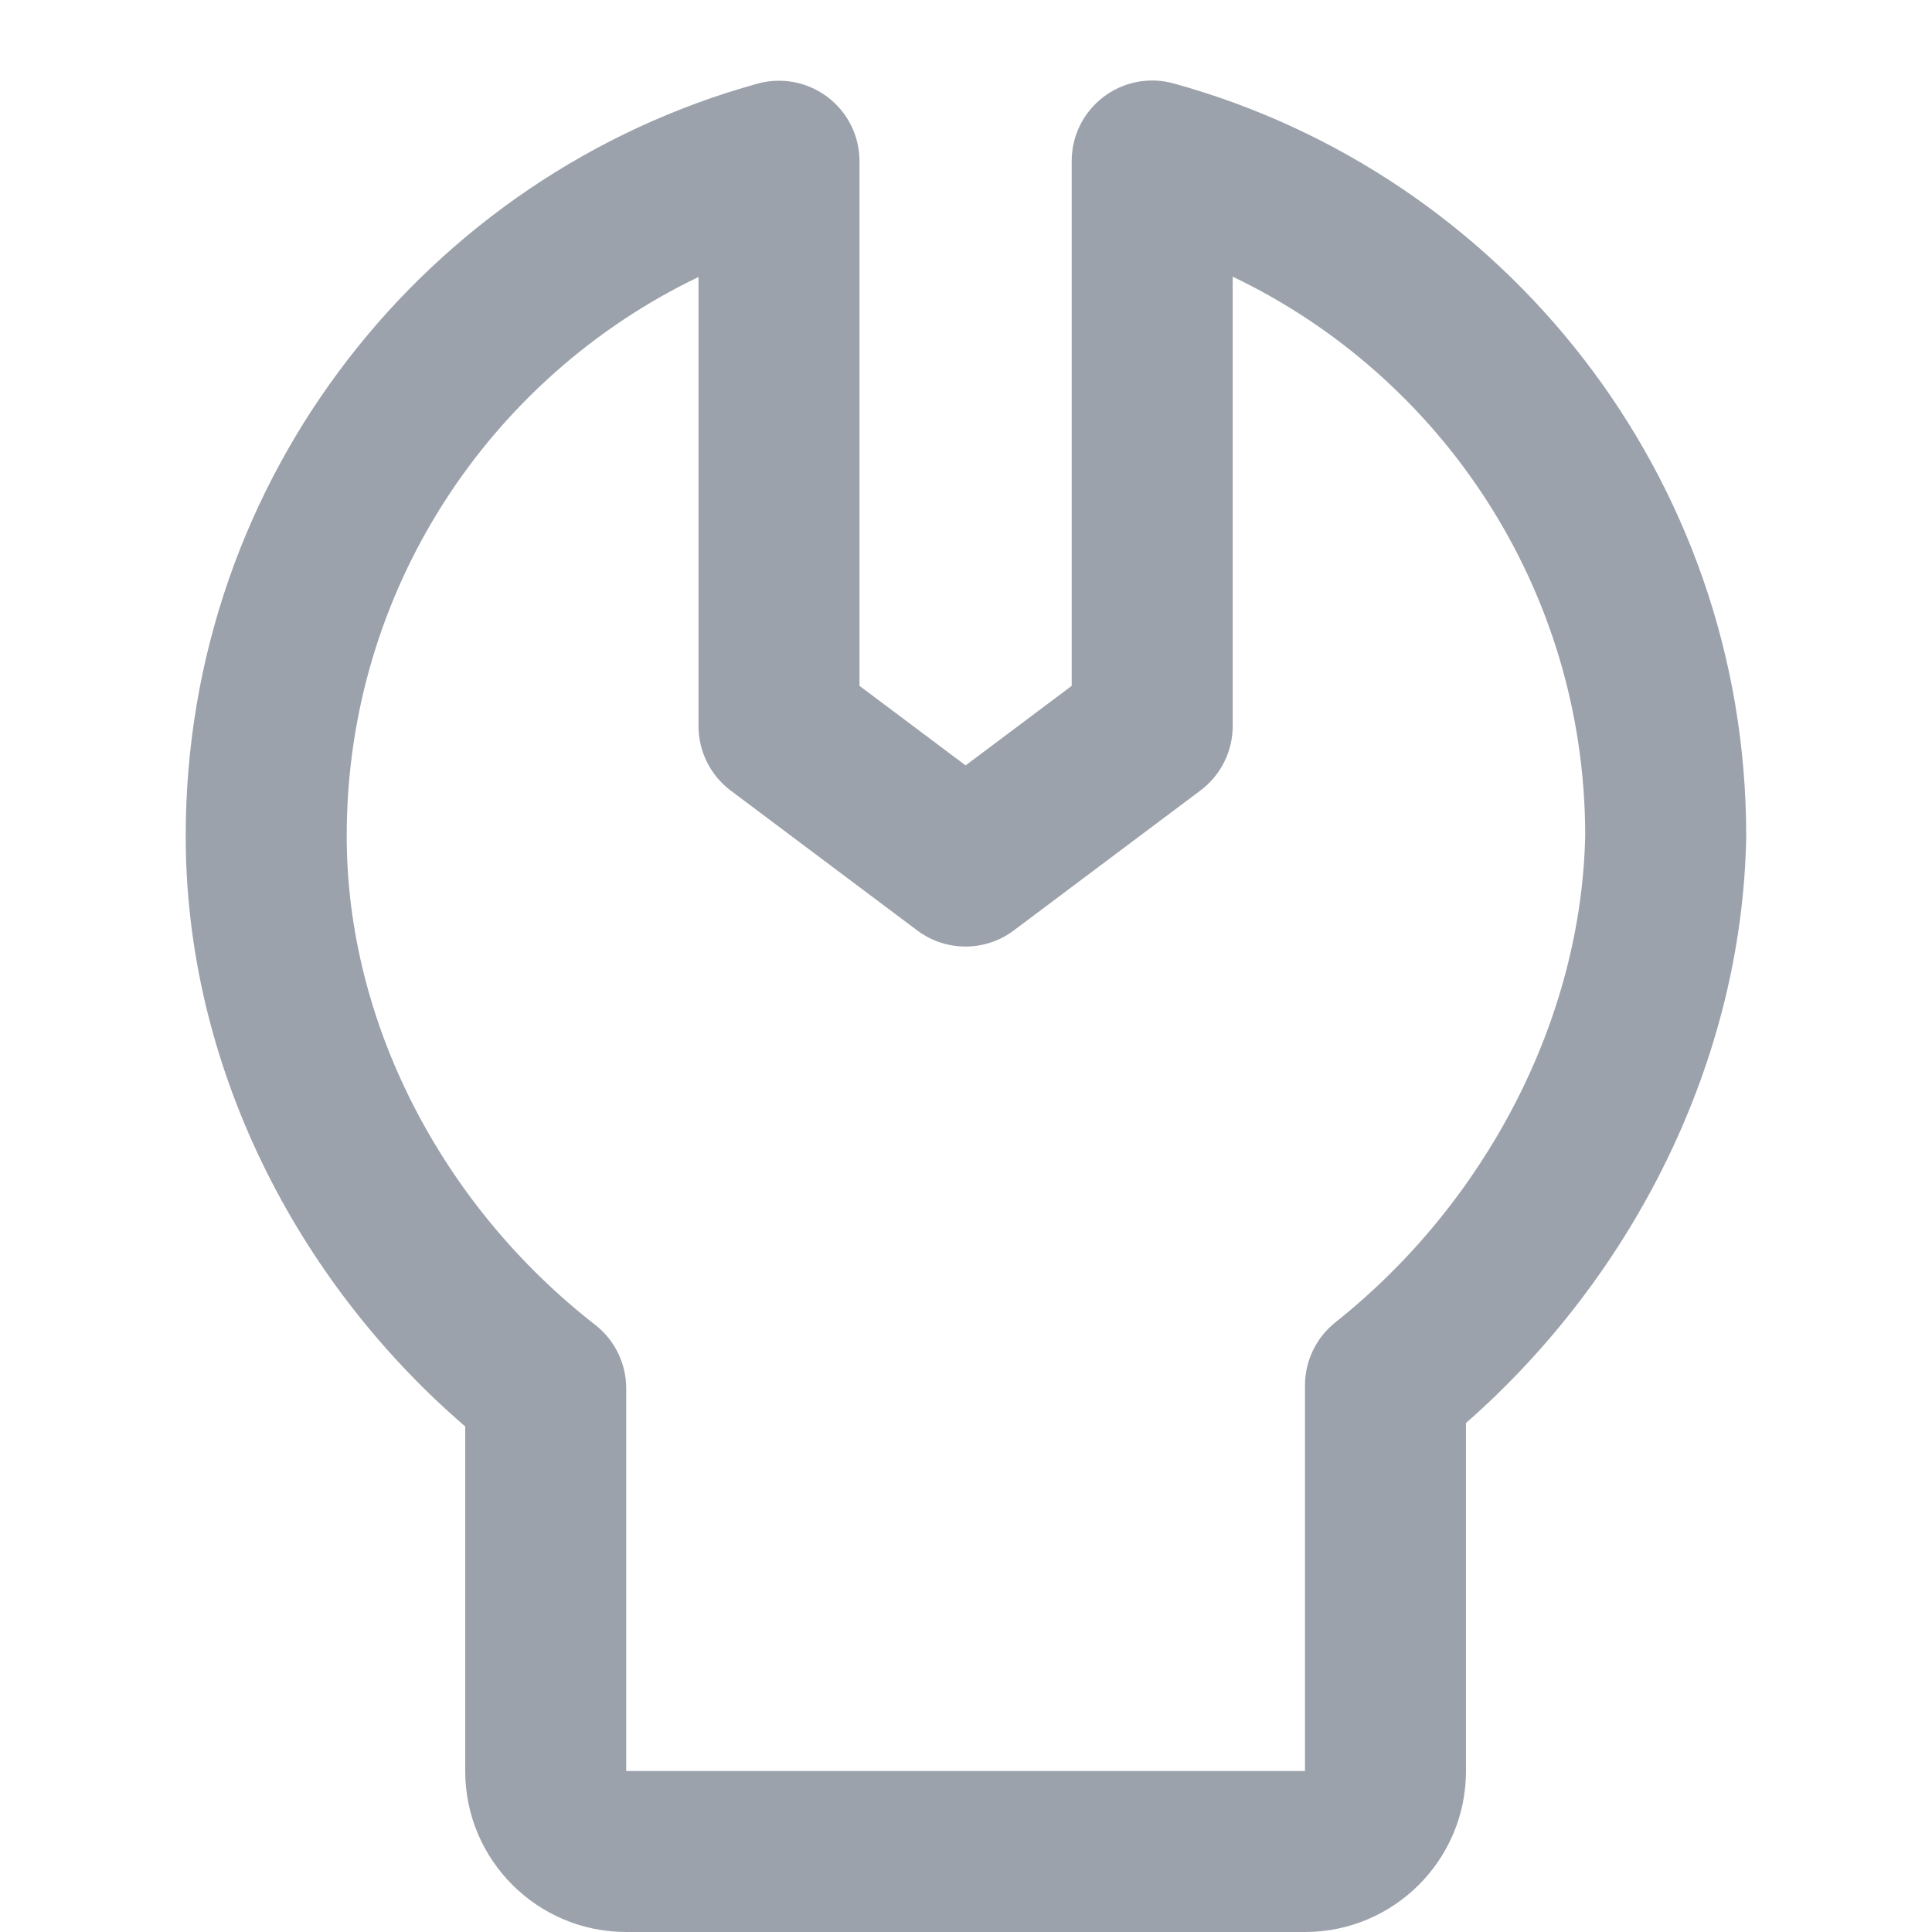 <svg width="24" height="24" viewBox="0 0 24 24" fill="none" xmlns="http://www.w3.org/2000/svg">
<g clip-path="url(#clip0)">
<path fill-rule="evenodd" clip-rule="evenodd" d="M13.707 1.205C13.955 1.015 14.277 0.953 14.578 1.036C18.679 2.165 21.692 5.92 21.692 10.382L21.692 10.4C21.641 13.171 20.296 15.849 18.211 17.677V22C18.211 23.105 17.315 24 16.211 24H7.779C6.675 24 5.779 23.105 5.779 22L5.779 17.72C3.668 15.903 2.304 13.217 2.307 10.381C2.307 5.924 5.315 2.172 9.41 1.039C9.711 0.956 10.034 1.018 10.282 1.207C10.531 1.396 10.677 1.69 10.677 2.003V8.52L11.995 9.508L13.313 8.52V2C13.313 1.688 13.458 1.394 13.707 1.205ZM15.313 3.437V9.02C15.313 9.335 15.164 9.631 14.912 9.82L12.594 11.558C12.239 11.825 11.75 11.825 11.394 11.558L9.076 9.82C8.825 9.631 8.677 9.334 8.677 9.02V3.441C6.091 4.681 4.307 7.324 4.307 10.382C4.305 12.711 5.503 14.987 7.393 16.457C7.637 16.647 7.779 16.938 7.779 17.247V22L16.211 22V17.21C16.211 16.905 16.35 16.617 16.588 16.427C18.457 14.943 19.647 12.661 19.692 10.372C19.688 7.315 17.901 4.674 15.313 3.437Z" fill="#9CA2AB"/>
</g>
<defs>
<clipPath id="clip0">
<rect width="24" height="24" fill="white"/>
</clipPath>
</defs>
</svg>
